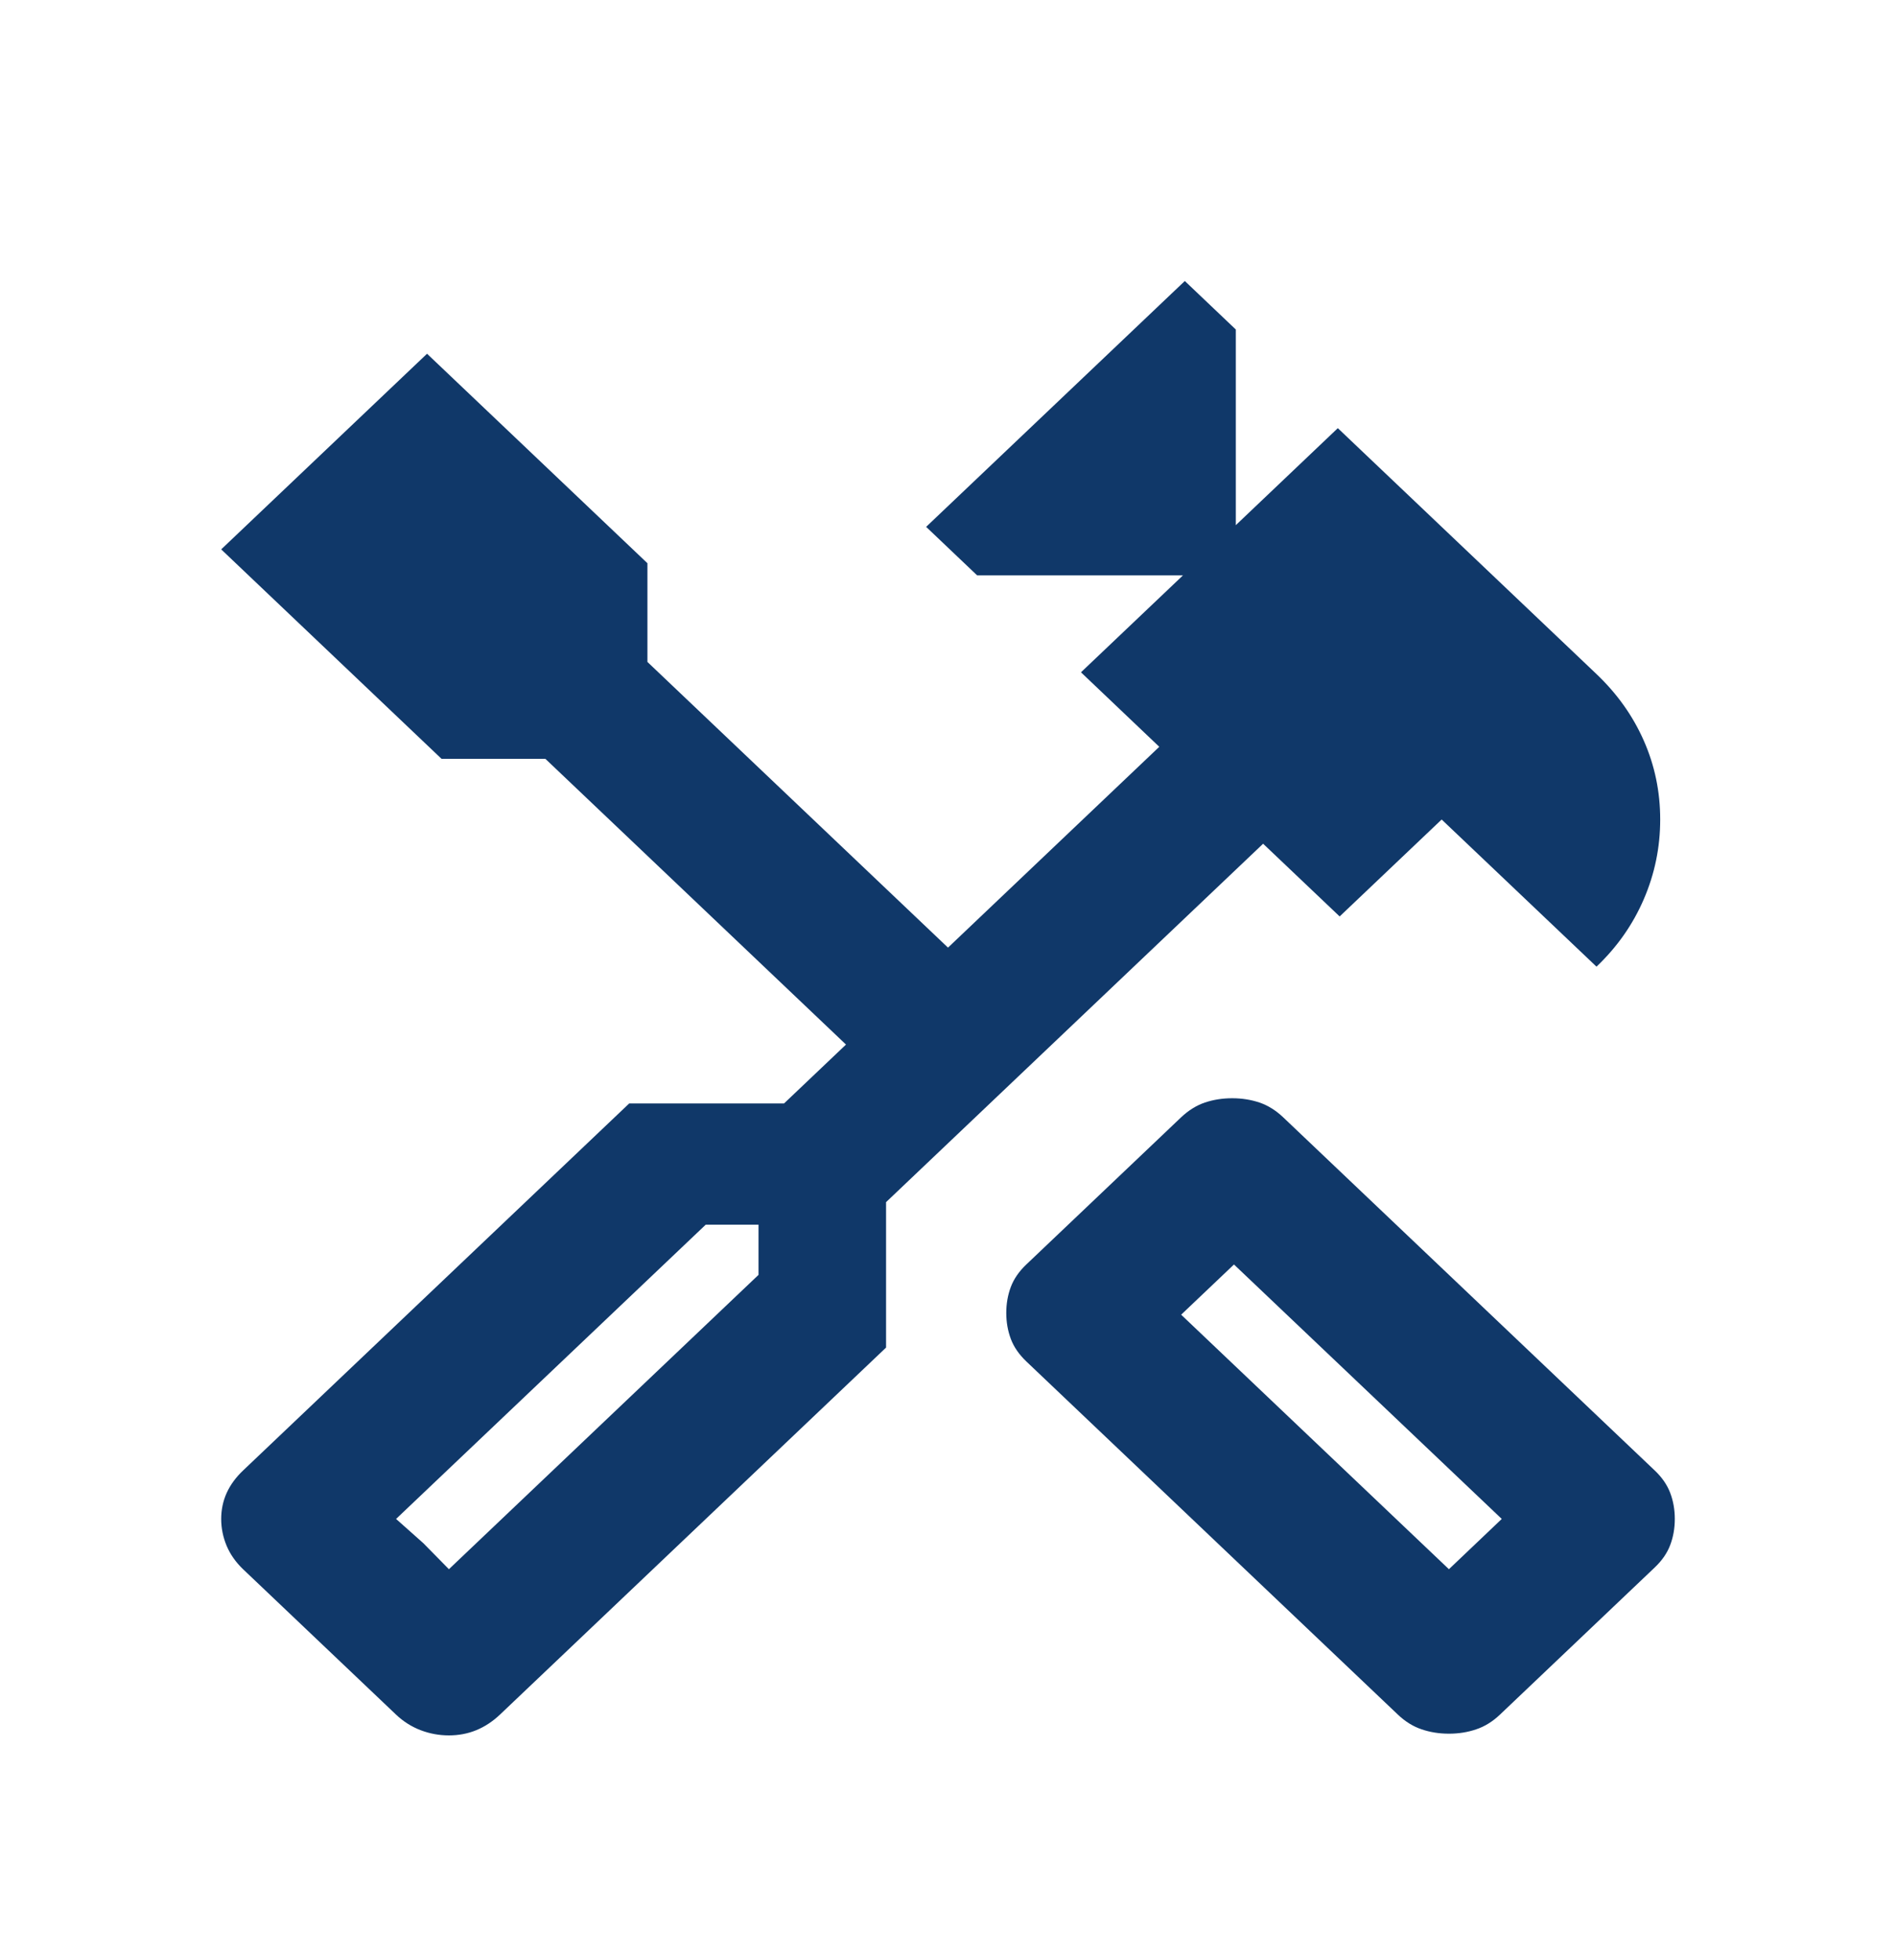 <svg width="30" height="31" viewBox="0 0 30 31" fill="none" xmlns="http://www.w3.org/2000/svg">
<path d="M22.926 27.417C22.772 27.417 22.628 27.394 22.494 27.348C22.359 27.303 22.234 27.225 22.119 27.116L16.239 21.53C16.124 21.42 16.042 21.302 15.994 21.174C15.946 21.046 15.922 20.909 15.922 20.763C15.922 20.617 15.946 20.48 15.994 20.352C16.042 20.225 16.124 20.106 16.239 19.997L18.689 17.669C18.805 17.56 18.929 17.482 19.064 17.436C19.198 17.391 19.343 17.368 19.496 17.368C19.65 17.368 19.794 17.391 19.929 17.436C20.063 17.482 20.188 17.56 20.303 17.669L26.183 23.255C26.298 23.364 26.38 23.483 26.428 23.611C26.476 23.738 26.5 23.875 26.5 24.021C26.5 24.168 26.476 24.304 26.428 24.432C26.38 24.56 26.298 24.679 26.183 24.788L23.733 27.116C23.618 27.225 23.493 27.303 23.358 27.348C23.224 27.394 23.08 27.417 22.926 27.417ZM22.926 24.816L23.762 24.021L19.525 19.997L18.689 20.791L22.926 24.816ZM7.103 27.444C6.949 27.444 6.8 27.417 6.656 27.362C6.512 27.307 6.382 27.225 6.267 27.116L3.846 24.816C3.731 24.706 3.644 24.583 3.586 24.446C3.529 24.309 3.5 24.168 3.5 24.021C3.5 23.875 3.529 23.738 3.586 23.611C3.644 23.483 3.731 23.364 3.846 23.255L9.956 17.45H12.406L13.386 16.519L8.63 12.001H6.987L3.5 8.688L6.757 5.594L10.244 8.907V10.468L15 14.986L18.343 11.81L17.104 10.632L18.718 9.099H15.461L14.654 8.332L18.747 4.444L19.554 5.211V8.305L21.168 6.771L25.261 10.66C25.587 10.97 25.837 11.321 26.01 11.714C26.183 12.106 26.269 12.521 26.269 12.96C26.269 13.398 26.183 13.818 26.01 14.219C25.837 14.621 25.587 14.977 25.261 15.287L22.811 12.96L21.197 14.493L19.986 13.343L14.02 19.011V21.311L7.91 27.116C7.794 27.225 7.67 27.307 7.535 27.362C7.401 27.417 7.256 27.444 7.103 27.444ZM7.103 24.816L12.002 20.161V19.367H11.167L6.267 24.021L7.103 24.816ZM7.103 24.816L6.267 24.021L6.699 24.405L7.103 24.816Z" fill="#103869"/>
</svg>
